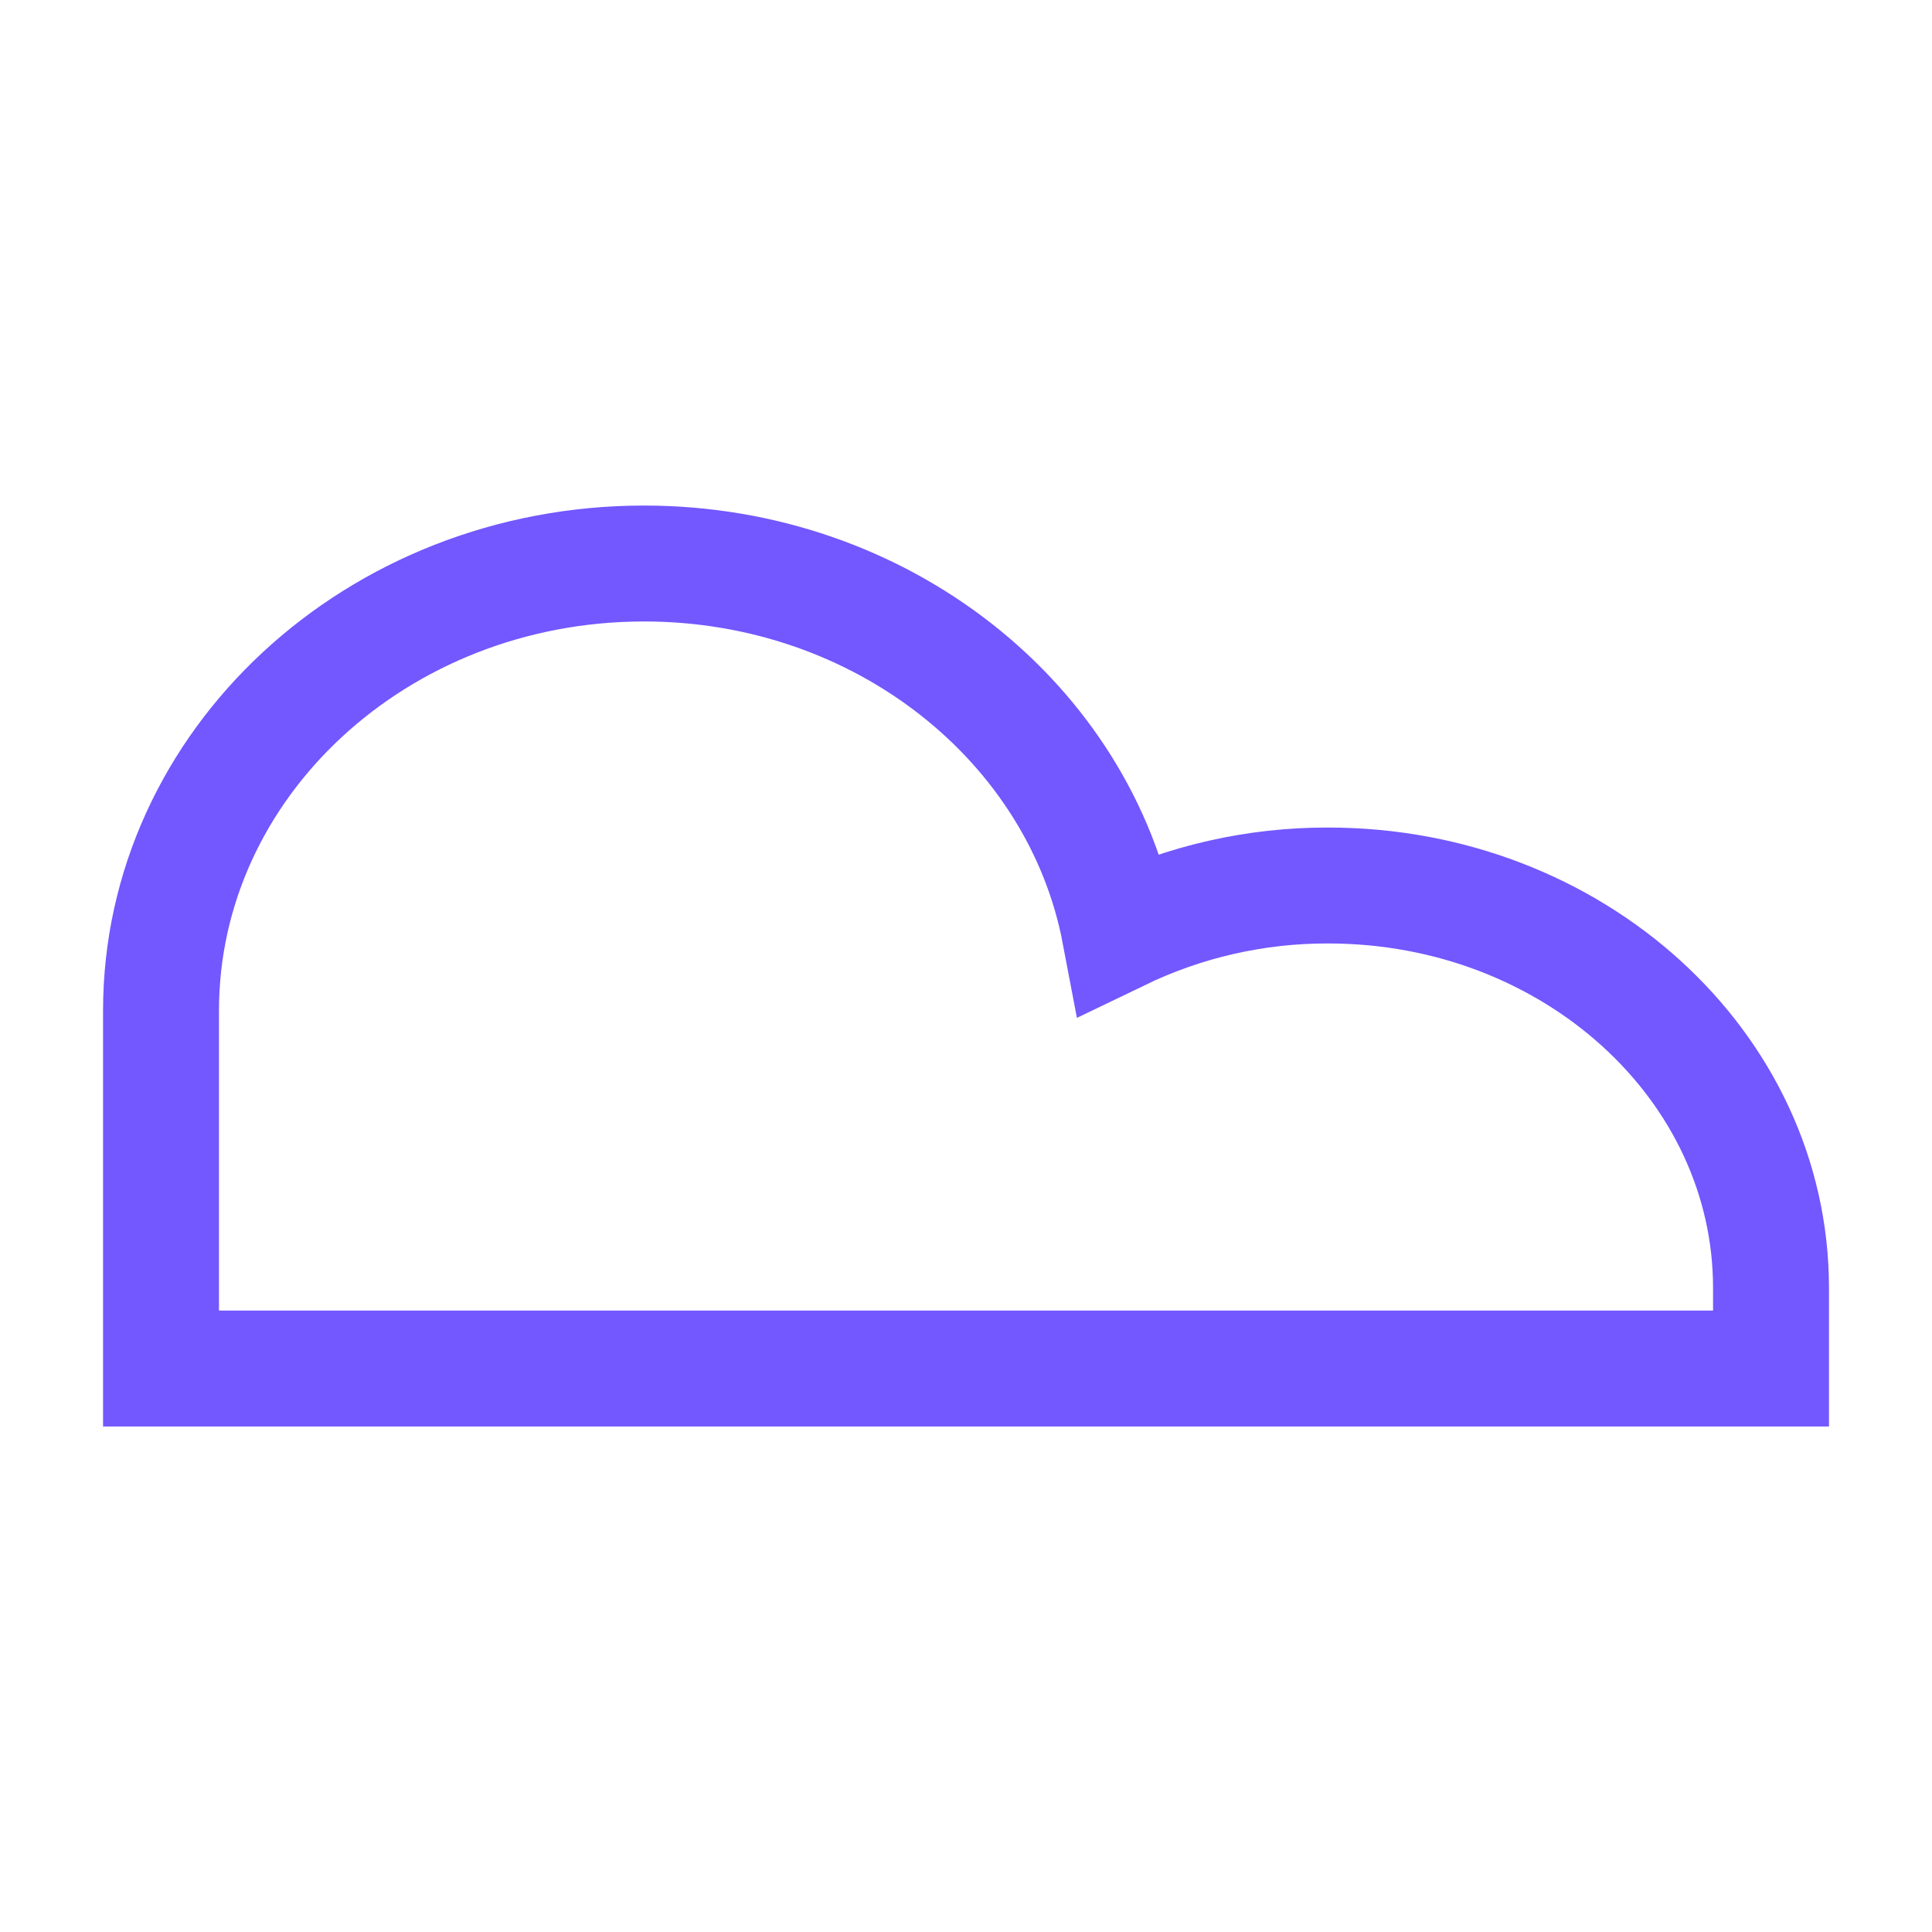 <svg width="200" height="200" viewBox="0 0 200 200" fill="none" xmlns="http://www.w3.org/2000/svg">
<path d="M16.668 141.667V104.634C16.668 79.059 39.051 58.334 66.668 58.334C91.31 58.334 111.793 74.842 115.918 96.567C122.648 93.32 130.029 91.644 137.501 91.667C162.818 91.667 183.335 110.326 183.335 133.334V141.667H16.668Z" stroke="#7357FF" stroke-width="12"/>
</svg>
